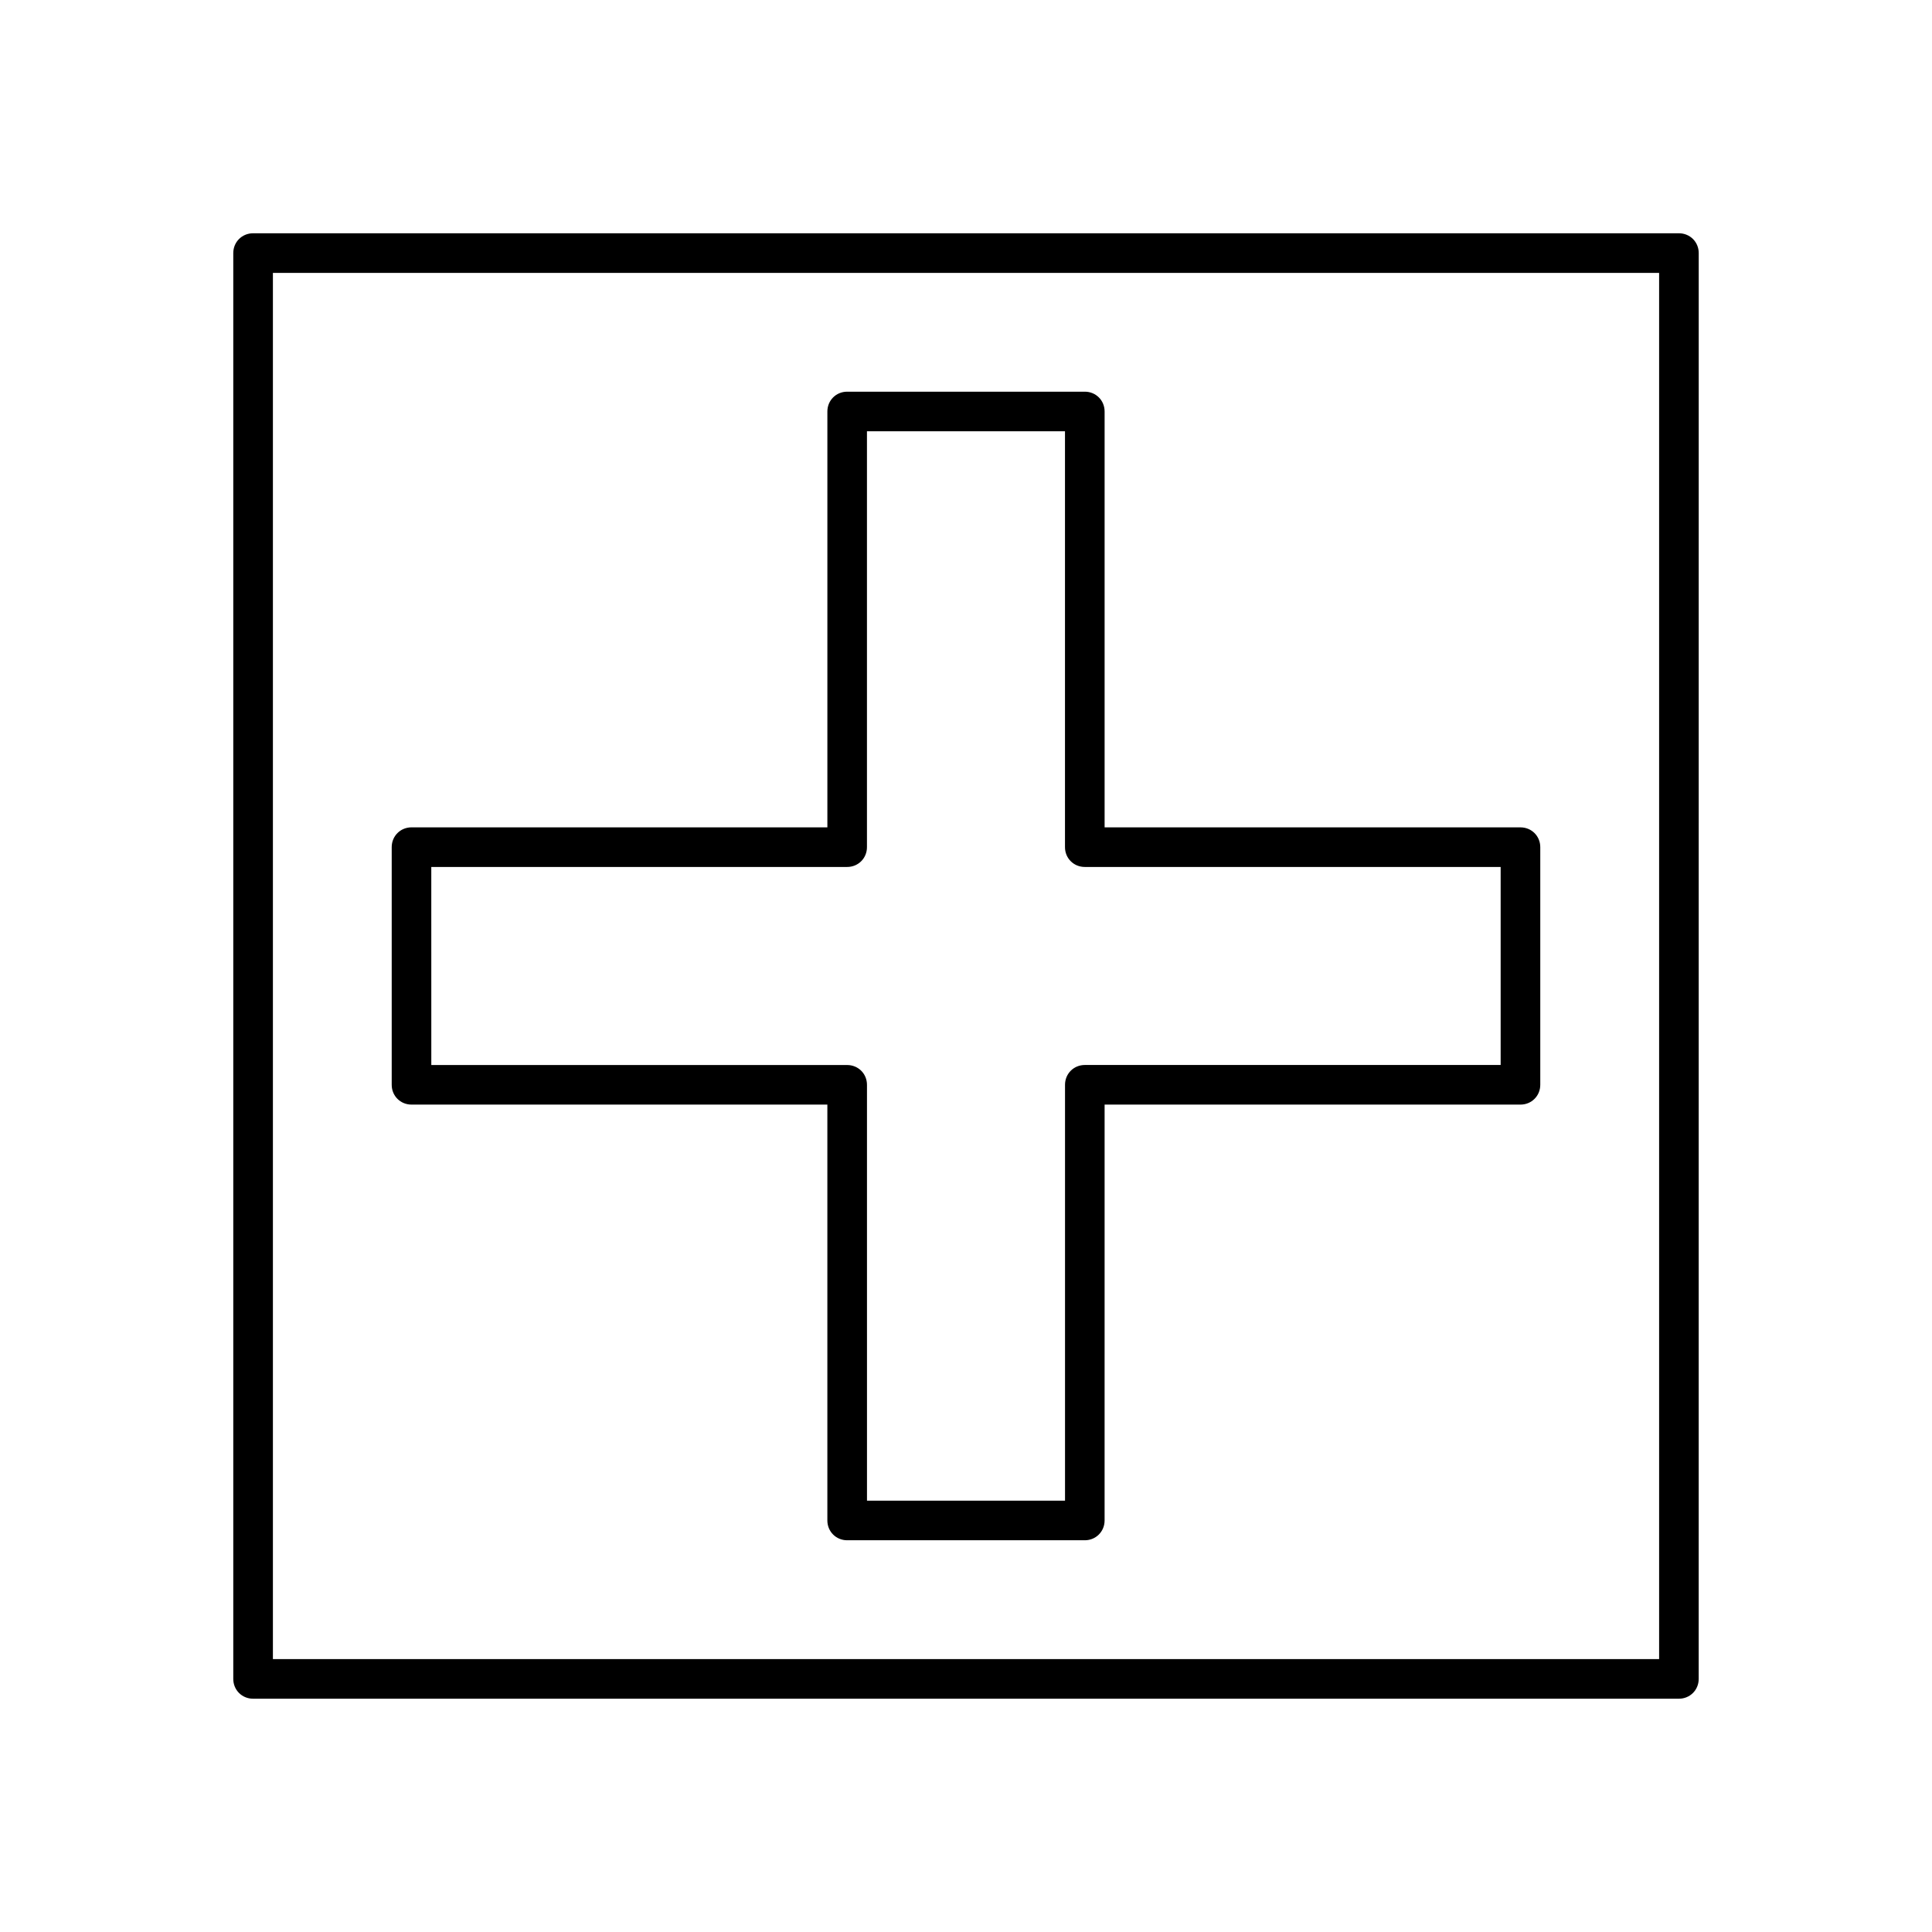 <?xml version="1.0" encoding="UTF-8"?>
<!-- Uploaded to: ICON Repo, www.svgrepo.com, Generator: ICON Repo Mixer Tools -->
<svg fill="#000000" width="800px" height="800px" version="1.1" viewBox="144 144 512 512" xmlns="http://www.w3.org/2000/svg">
 <g>
  <path d="m588.93 205.82h-377.86c-2.938 0-5.25 2.312-5.25 5.25v377.86c0 2.938 2.309 5.246 5.246 5.246h377.86c2.938 0 5.246-2.309 5.246-5.246l0.008-377.86c0-2.938-2.309-5.25-5.25-5.25zm-5.246 377.86h-367.36v-367.36h367.36z"/>
  <path d="m253.05 436.73h110.21v110.21c0 2.938 2.309 5.246 5.246 5.246h62.977c2.938 0 5.246-2.309 5.246-5.246l0.004-110.21h110.21c2.938 0 5.246-2.309 5.246-5.246v-62.977c0-2.938-2.309-5.246-5.246-5.246l-110.21-0.004v-110.21c0-2.938-2.309-5.246-5.246-5.246h-62.977c-2.938 0-5.246 2.309-5.246 5.246v110.21h-110.21c-2.938 0-5.246 2.309-5.246 5.246v62.977c-0.004 2.941 2.305 5.25 5.246 5.25zm5.246-62.977h110.21c2.938 0 5.246-2.309 5.246-5.246v-110.21h52.48v110.21c0 2.938 2.309 5.246 5.246 5.246h110.21v52.48h-110.2c-2.938 0-5.246 2.309-5.246 5.246v110.21h-52.48l-0.004-110.2c0-2.938-2.309-5.246-5.246-5.246l-110.21-0.004z"/>
 </g>
</svg>